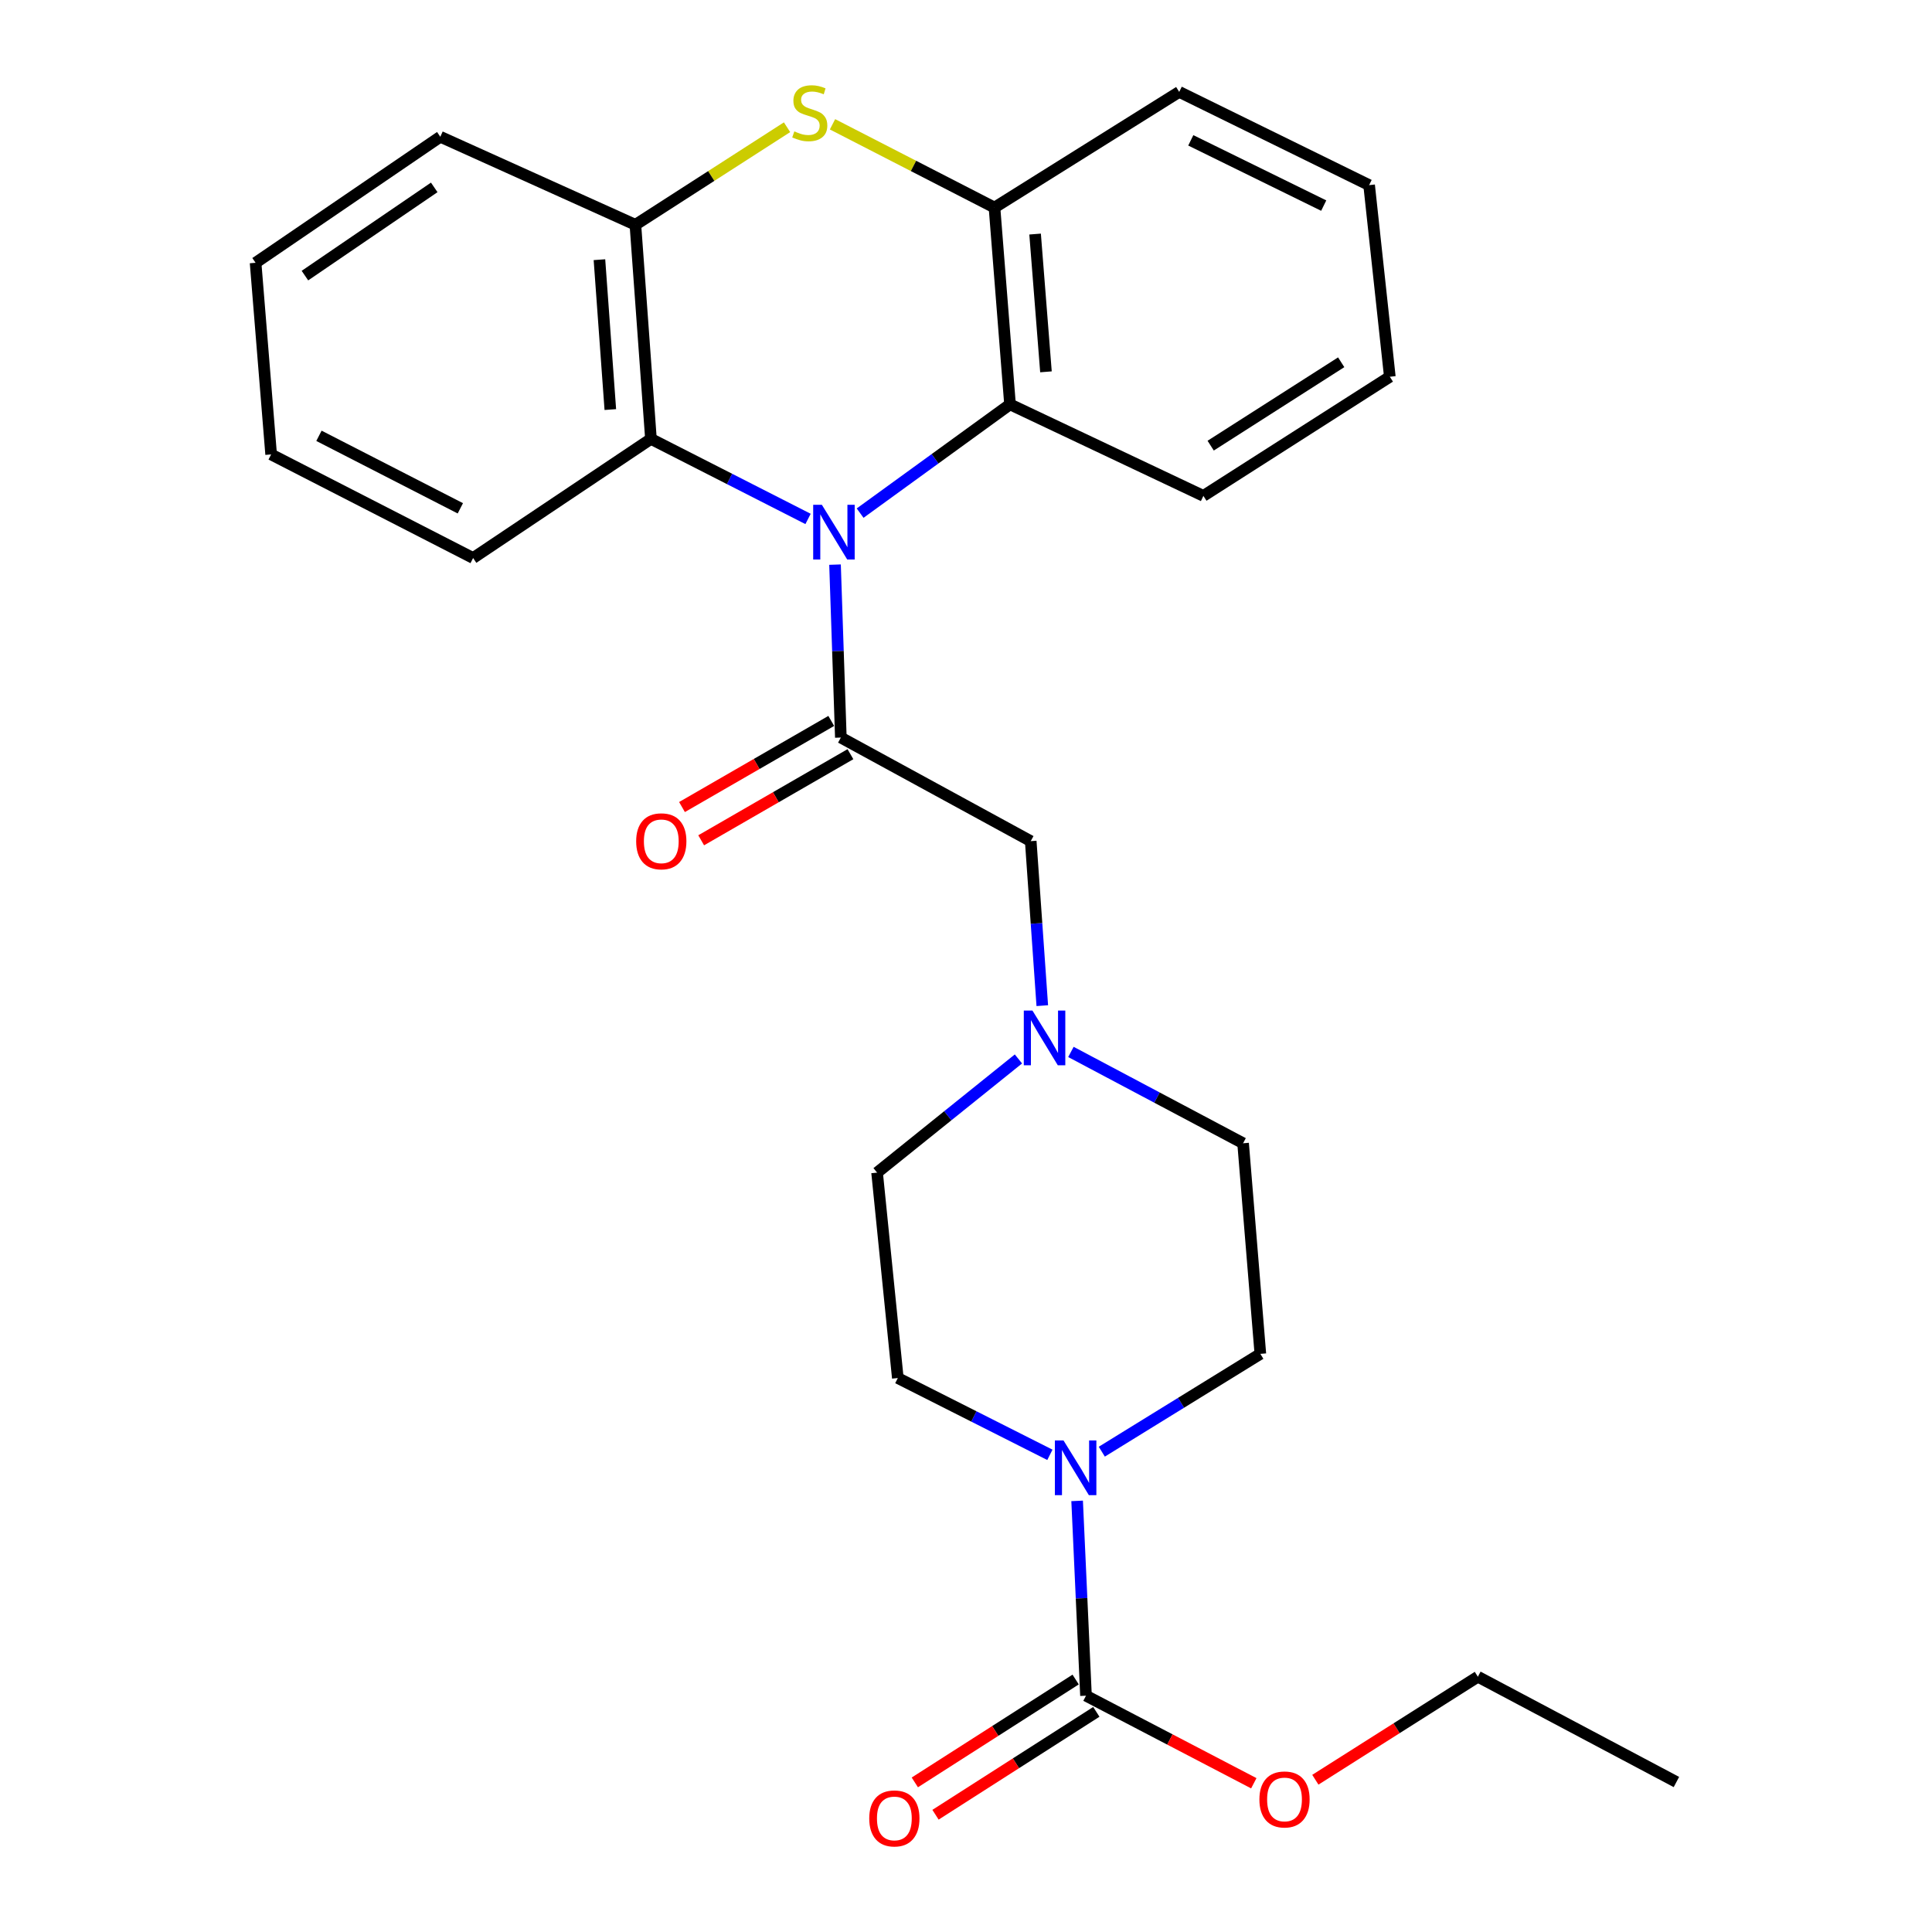 <?xml version='1.0' encoding='iso-8859-1'?>
<svg version='1.1' baseProfile='full'
              xmlns='http://www.w3.org/2000/svg'
                      xmlns:rdkit='http://www.rdkit.org/xml'
                      xmlns:xlink='http://www.w3.org/1999/xlink'
                  xml:space='preserve'
width='1000px' height='1000px' viewBox='0 0 1000 1000'>
<!-- END OF HEADER -->
<rect style='opacity:1.0;fill:#FFFFFF;stroke:none' width='1000' height='1000' x='0' y='0'> </rect>
<path class='bond-0' d='M 432.21,292.248 L 433.716,337.004' style='fill:none;fill-rule:evenodd;stroke:#0000FF;stroke-width:6px;stroke-linecap:butt;stroke-linejoin:miter;stroke-opacity:1' />
<path class='bond-0' d='M 433.716,337.004 L 435.221,381.759' style='fill:none;fill-rule:evenodd;stroke:#000000;stroke-width:6px;stroke-linecap:butt;stroke-linejoin:miter;stroke-opacity:1' />
<path class='bond-1' d='M 418.247,268.603 L 377.587,247.889' style='fill:none;fill-rule:evenodd;stroke:#0000FF;stroke-width:6px;stroke-linecap:butt;stroke-linejoin:miter;stroke-opacity:1' />
<path class='bond-1' d='M 377.587,247.889 L 336.927,227.176' style='fill:none;fill-rule:evenodd;stroke:#000000;stroke-width:6px;stroke-linecap:butt;stroke-linejoin:miter;stroke-opacity:1' />
<path class='bond-2' d='M 445.199,265.594 L 483.992,237.448' style='fill:none;fill-rule:evenodd;stroke:#0000FF;stroke-width:6px;stroke-linecap:butt;stroke-linejoin:miter;stroke-opacity:1' />
<path class='bond-2' d='M 483.992,237.448 L 522.785,209.303' style='fill:none;fill-rule:evenodd;stroke:#000000;stroke-width:6px;stroke-linecap:butt;stroke-linejoin:miter;stroke-opacity:1' />
<path class='bond-3' d='M 435.221,381.759 L 533.504,435.377' style='fill:none;fill-rule:evenodd;stroke:#000000;stroke-width:6px;stroke-linecap:butt;stroke-linejoin:miter;stroke-opacity:1' />
<path class='bond-4' d='M 430.256,373.153 L 391.627,395.439' style='fill:none;fill-rule:evenodd;stroke:#000000;stroke-width:6px;stroke-linecap:butt;stroke-linejoin:miter;stroke-opacity:1' />
<path class='bond-4' d='M 391.627,395.439 L 352.999,417.724' style='fill:none;fill-rule:evenodd;stroke:#FF0000;stroke-width:6px;stroke-linecap:butt;stroke-linejoin:miter;stroke-opacity:1' />
<path class='bond-4' d='M 440.186,390.365 L 401.557,412.651' style='fill:none;fill-rule:evenodd;stroke:#000000;stroke-width:6px;stroke-linecap:butt;stroke-linejoin:miter;stroke-opacity:1' />
<path class='bond-4' d='M 401.557,412.651 L 362.928,434.936' style='fill:none;fill-rule:evenodd;stroke:#FF0000;stroke-width:6px;stroke-linecap:butt;stroke-linejoin:miter;stroke-opacity:1' />
<path class='bond-5' d='M 430.904,64.334 L 472.826,85.883' style='fill:none;fill-rule:evenodd;stroke:#CCCC00;stroke-width:6px;stroke-linecap:butt;stroke-linejoin:miter;stroke-opacity:1' />
<path class='bond-5' d='M 472.826,85.883 L 514.749,107.432' style='fill:none;fill-rule:evenodd;stroke:#000000;stroke-width:6px;stroke-linecap:butt;stroke-linejoin:miter;stroke-opacity:1' />
<path class='bond-6' d='M 407.374,65.853 L 368.127,91.102' style='fill:none;fill-rule:evenodd;stroke:#CCCC00;stroke-width:6px;stroke-linecap:butt;stroke-linejoin:miter;stroke-opacity:1' />
<path class='bond-6' d='M 368.127,91.102 L 328.879,116.352' style='fill:none;fill-rule:evenodd;stroke:#000000;stroke-width:6px;stroke-linecap:butt;stroke-linejoin:miter;stroke-opacity:1' />
<path class='bond-7' d='M 336.927,227.176 L 328.879,116.352' style='fill:none;fill-rule:evenodd;stroke:#000000;stroke-width:6px;stroke-linecap:butt;stroke-linejoin:miter;stroke-opacity:1' />
<path class='bond-7' d='M 315.901,211.991 L 310.268,134.414' style='fill:none;fill-rule:evenodd;stroke:#000000;stroke-width:6px;stroke-linecap:butt;stroke-linejoin:miter;stroke-opacity:1' />
<path class='bond-8' d='M 336.927,227.176 L 244.881,288.83' style='fill:none;fill-rule:evenodd;stroke:#000000;stroke-width:6px;stroke-linecap:butt;stroke-linejoin:miter;stroke-opacity:1' />
<path class='bond-9' d='M 522.785,209.303 L 514.749,107.432' style='fill:none;fill-rule:evenodd;stroke:#000000;stroke-width:6px;stroke-linecap:butt;stroke-linejoin:miter;stroke-opacity:1' />
<path class='bond-9' d='M 541.389,192.459 L 535.763,121.15' style='fill:none;fill-rule:evenodd;stroke:#000000;stroke-width:6px;stroke-linecap:butt;stroke-linejoin:miter;stroke-opacity:1' />
<path class='bond-10' d='M 522.785,209.303 L 622.868,256.662' style='fill:none;fill-rule:evenodd;stroke:#000000;stroke-width:6px;stroke-linecap:butt;stroke-linejoin:miter;stroke-opacity:1' />
<path class='bond-11' d='M 570.291,751.388 L 611.322,726.076' style='fill:none;fill-rule:evenodd;stroke:#0000FF;stroke-width:6px;stroke-linecap:butt;stroke-linejoin:miter;stroke-opacity:1' />
<path class='bond-11' d='M 611.322,726.076 L 652.354,700.763' style='fill:none;fill-rule:evenodd;stroke:#000000;stroke-width:6px;stroke-linecap:butt;stroke-linejoin:miter;stroke-opacity:1' />
<path class='bond-12' d='M 557.521,776.858 L 559.814,827.274' style='fill:none;fill-rule:evenodd;stroke:#0000FF;stroke-width:6px;stroke-linecap:butt;stroke-linejoin:miter;stroke-opacity:1' />
<path class='bond-12' d='M 559.814,827.274 L 562.107,877.691' style='fill:none;fill-rule:evenodd;stroke:#000000;stroke-width:6px;stroke-linecap:butt;stroke-linejoin:miter;stroke-opacity:1' />
<path class='bond-13' d='M 543.425,753.021 L 504.066,733.146' style='fill:none;fill-rule:evenodd;stroke:#0000FF;stroke-width:6px;stroke-linecap:butt;stroke-linejoin:miter;stroke-opacity:1' />
<path class='bond-13' d='M 504.066,733.146 L 464.707,713.271' style='fill:none;fill-rule:evenodd;stroke:#000000;stroke-width:6px;stroke-linecap:butt;stroke-linejoin:miter;stroke-opacity:1' />
<path class='bond-14' d='M 556.754,869.321 L 515.131,895.943' style='fill:none;fill-rule:evenodd;stroke:#000000;stroke-width:6px;stroke-linecap:butt;stroke-linejoin:miter;stroke-opacity:1' />
<path class='bond-14' d='M 515.131,895.943 L 473.509,922.566' style='fill:none;fill-rule:evenodd;stroke:#FF0000;stroke-width:6px;stroke-linecap:butt;stroke-linejoin:miter;stroke-opacity:1' />
<path class='bond-14' d='M 567.461,886.06 L 525.838,912.683' style='fill:none;fill-rule:evenodd;stroke:#000000;stroke-width:6px;stroke-linecap:butt;stroke-linejoin:miter;stroke-opacity:1' />
<path class='bond-14' d='M 525.838,912.683 L 484.216,939.306' style='fill:none;fill-rule:evenodd;stroke:#FF0000;stroke-width:6px;stroke-linecap:butt;stroke-linejoin:miter;stroke-opacity:1' />
<path class='bond-15' d='M 562.107,877.691 L 605.536,900.352' style='fill:none;fill-rule:evenodd;stroke:#000000;stroke-width:6px;stroke-linecap:butt;stroke-linejoin:miter;stroke-opacity:1' />
<path class='bond-15' d='M 605.536,900.352 L 648.964,923.013' style='fill:none;fill-rule:evenodd;stroke:#FF0000;stroke-width:6px;stroke-linecap:butt;stroke-linejoin:miter;stroke-opacity:1' />
<path class='bond-16' d='M 328.879,116.352 L 227.902,70.792' style='fill:none;fill-rule:evenodd;stroke:#000000;stroke-width:6px;stroke-linecap:butt;stroke-linejoin:miter;stroke-opacity:1' />
<path class='bond-17' d='M 514.749,107.432 L 610.36,47.566' style='fill:none;fill-rule:evenodd;stroke:#000000;stroke-width:6px;stroke-linecap:butt;stroke-linejoin:miter;stroke-opacity:1' />
<path class='bond-18' d='M 539.484,520.525 L 536.494,477.951' style='fill:none;fill-rule:evenodd;stroke:#0000FF;stroke-width:6px;stroke-linecap:butt;stroke-linejoin:miter;stroke-opacity:1' />
<path class='bond-18' d='M 536.494,477.951 L 533.504,435.377' style='fill:none;fill-rule:evenodd;stroke:#000000;stroke-width:6px;stroke-linecap:butt;stroke-linejoin:miter;stroke-opacity:1' />
<path class='bond-19' d='M 527.137,548.11 L 490.557,577.525' style='fill:none;fill-rule:evenodd;stroke:#0000FF;stroke-width:6px;stroke-linecap:butt;stroke-linejoin:miter;stroke-opacity:1' />
<path class='bond-19' d='M 490.557,577.525 L 453.977,606.94' style='fill:none;fill-rule:evenodd;stroke:#000000;stroke-width:6px;stroke-linecap:butt;stroke-linejoin:miter;stroke-opacity:1' />
<path class='bond-20' d='M 554.306,544.477 L 598.865,568.113' style='fill:none;fill-rule:evenodd;stroke:#0000FF;stroke-width:6px;stroke-linecap:butt;stroke-linejoin:miter;stroke-opacity:1' />
<path class='bond-20' d='M 598.865,568.113 L 643.423,591.75' style='fill:none;fill-rule:evenodd;stroke:#000000;stroke-width:6px;stroke-linecap:butt;stroke-linejoin:miter;stroke-opacity:1' />
<path class='bond-21' d='M 464.707,713.271 L 453.977,606.94' style='fill:none;fill-rule:evenodd;stroke:#000000;stroke-width:6px;stroke-linecap:butt;stroke-linejoin:miter;stroke-opacity:1' />
<path class='bond-22' d='M 652.354,700.763 L 643.423,591.75' style='fill:none;fill-rule:evenodd;stroke:#000000;stroke-width:6px;stroke-linecap:butt;stroke-linejoin:miter;stroke-opacity:1' />
<path class='bond-23' d='M 680.824,921.19 L 722.884,894.528' style='fill:none;fill-rule:evenodd;stroke:#FF0000;stroke-width:6px;stroke-linecap:butt;stroke-linejoin:miter;stroke-opacity:1' />
<path class='bond-23' d='M 722.884,894.528 L 764.944,867.866' style='fill:none;fill-rule:evenodd;stroke:#000000;stroke-width:6px;stroke-linecap:butt;stroke-linejoin:miter;stroke-opacity:1' />
<path class='bond-24' d='M 622.868,256.662 L 719.374,195.007' style='fill:none;fill-rule:evenodd;stroke:#000000;stroke-width:6px;stroke-linecap:butt;stroke-linejoin:miter;stroke-opacity:1' />
<path class='bond-24' d='M 626.646,230.668 L 694.2,187.51' style='fill:none;fill-rule:evenodd;stroke:#000000;stroke-width:6px;stroke-linecap:butt;stroke-linejoin:miter;stroke-opacity:1' />
<path class='bond-25' d='M 244.881,288.83 L 140.338,235.212' style='fill:none;fill-rule:evenodd;stroke:#000000;stroke-width:6px;stroke-linecap:butt;stroke-linejoin:miter;stroke-opacity:1' />
<path class='bond-25' d='M 238.268,263.107 L 165.088,225.574' style='fill:none;fill-rule:evenodd;stroke:#000000;stroke-width:6px;stroke-linecap:butt;stroke-linejoin:miter;stroke-opacity:1' />
<path class='bond-26' d='M 610.36,47.566 L 708.655,95.819' style='fill:none;fill-rule:evenodd;stroke:#000000;stroke-width:6px;stroke-linecap:butt;stroke-linejoin:miter;stroke-opacity:1' />
<path class='bond-26' d='M 616.348,72.641 L 685.154,106.418' style='fill:none;fill-rule:evenodd;stroke:#000000;stroke-width:6px;stroke-linecap:butt;stroke-linejoin:miter;stroke-opacity:1' />
<path class='bond-27' d='M 227.902,70.792 L 132.291,136.024' style='fill:none;fill-rule:evenodd;stroke:#000000;stroke-width:6px;stroke-linecap:butt;stroke-linejoin:miter;stroke-opacity:1' />
<path class='bond-27' d='M 224.759,96.992 L 157.831,142.654' style='fill:none;fill-rule:evenodd;stroke:#000000;stroke-width:6px;stroke-linecap:butt;stroke-linejoin:miter;stroke-opacity:1' />
<path class='bond-28' d='M 764.944,867.866 L 867.709,922.367' style='fill:none;fill-rule:evenodd;stroke:#000000;stroke-width:6px;stroke-linecap:butt;stroke-linejoin:miter;stroke-opacity:1' />
<path class='bond-29' d='M 719.374,195.007 L 708.655,95.819' style='fill:none;fill-rule:evenodd;stroke:#000000;stroke-width:6px;stroke-linecap:butt;stroke-linejoin:miter;stroke-opacity:1' />
<path class='bond-30' d='M 140.338,235.212 L 132.291,136.024' style='fill:none;fill-rule:evenodd;stroke:#000000;stroke-width:6px;stroke-linecap:butt;stroke-linejoin:miter;stroke-opacity:1' />
<path  class='atom-0' d='M 425.384 261.269
L 434.664 276.269
Q 435.584 277.749, 437.064 280.429
Q 438.544 283.109, 438.624 283.269
L 438.624 261.269
L 442.384 261.269
L 442.384 289.589
L 438.504 289.589
L 428.544 273.189
Q 427.384 271.269, 426.144 269.069
Q 424.944 266.869, 424.584 266.189
L 424.584 289.589
L 420.904 289.589
L 420.904 261.269
L 425.384 261.269
' fill='#0000FF'/>
<path  class='atom-2' d='M 411.137 68.005
Q 411.457 68.125, 412.777 68.685
Q 414.097 69.245, 415.537 69.605
Q 417.017 69.925, 418.457 69.925
Q 421.137 69.925, 422.697 68.645
Q 424.257 67.325, 424.257 65.045
Q 424.257 63.485, 423.457 62.525
Q 422.697 61.565, 421.497 61.045
Q 420.297 60.525, 418.297 59.925
Q 415.777 59.165, 414.257 58.445
Q 412.777 57.725, 411.697 56.205
Q 410.657 54.685, 410.657 52.125
Q 410.657 48.565, 413.057 46.365
Q 415.497 44.165, 420.297 44.165
Q 423.577 44.165, 427.297 45.725
L 426.377 48.805
Q 422.977 47.405, 420.417 47.405
Q 417.657 47.405, 416.137 48.565
Q 414.617 49.685, 414.657 51.645
Q 414.657 53.165, 415.417 54.085
Q 416.217 55.005, 417.337 55.525
Q 418.497 56.045, 420.417 56.645
Q 422.977 57.445, 424.497 58.245
Q 426.017 59.045, 427.097 60.685
Q 428.217 62.285, 428.217 65.045
Q 428.217 68.965, 425.577 71.085
Q 422.977 73.165, 418.617 73.165
Q 416.097 73.165, 414.177 72.605
Q 412.297 72.085, 410.057 71.165
L 411.137 68.005
' fill='#CCCC00'/>
<path  class='atom-5' d='M 550.482 745.586
L 559.762 760.586
Q 560.682 762.066, 562.162 764.746
Q 563.642 767.426, 563.722 767.586
L 563.722 745.586
L 567.482 745.586
L 567.482 773.906
L 563.602 773.906
L 553.642 757.506
Q 552.482 755.586, 551.242 753.386
Q 550.042 751.186, 549.682 750.506
L 549.682 773.906
L 546.002 773.906
L 546.002 745.586
L 550.482 745.586
' fill='#0000FF'/>
<path  class='atom-9' d='M 534.398 523.077
L 543.678 538.077
Q 544.598 539.557, 546.078 542.237
Q 547.558 544.917, 547.638 545.077
L 547.638 523.077
L 551.398 523.077
L 551.398 551.397
L 547.518 551.397
L 537.558 534.997
Q 536.398 533.077, 535.158 530.877
Q 533.958 528.677, 533.598 527.997
L 533.598 551.397
L 529.918 551.397
L 529.918 523.077
L 534.398 523.077
' fill='#0000FF'/>
<path  class='atom-11' d='M 329.281 435.457
Q 329.281 428.657, 332.641 424.857
Q 336.001 421.057, 342.281 421.057
Q 348.561 421.057, 351.921 424.857
Q 355.281 428.657, 355.281 435.457
Q 355.281 442.337, 351.881 446.257
Q 348.481 450.137, 342.281 450.137
Q 336.041 450.137, 332.641 446.257
Q 329.281 442.377, 329.281 435.457
M 342.281 446.937
Q 346.601 446.937, 348.921 444.057
Q 351.281 441.137, 351.281 435.457
Q 351.281 429.897, 348.921 427.097
Q 346.601 424.257, 342.281 424.257
Q 337.961 424.257, 335.601 427.057
Q 333.281 429.857, 333.281 435.457
Q 333.281 441.177, 335.601 444.057
Q 337.961 446.937, 342.281 446.937
' fill='#FF0000'/>
<path  class='atom-12' d='M 449.919 941.214
Q 449.919 934.414, 453.279 930.614
Q 456.639 926.814, 462.919 926.814
Q 469.199 926.814, 472.559 930.614
Q 475.919 934.414, 475.919 941.214
Q 475.919 948.094, 472.519 952.014
Q 469.119 955.894, 462.919 955.894
Q 456.679 955.894, 453.279 952.014
Q 449.919 948.134, 449.919 941.214
M 462.919 952.694
Q 467.239 952.694, 469.559 949.814
Q 471.919 946.894, 471.919 941.214
Q 471.919 935.654, 469.559 932.854
Q 467.239 930.014, 462.919 930.014
Q 458.599 930.014, 456.239 932.814
Q 453.919 935.614, 453.919 941.214
Q 453.919 946.934, 456.239 949.814
Q 458.599 952.694, 462.919 952.694
' fill='#FF0000'/>
<path  class='atom-17' d='M 651.861 931.389
Q 651.861 924.589, 655.221 920.789
Q 658.581 916.989, 664.861 916.989
Q 671.141 916.989, 674.501 920.789
Q 677.861 924.589, 677.861 931.389
Q 677.861 938.269, 674.461 942.189
Q 671.061 946.069, 664.861 946.069
Q 658.621 946.069, 655.221 942.189
Q 651.861 938.309, 651.861 931.389
M 664.861 942.869
Q 669.181 942.869, 671.501 939.989
Q 673.861 937.069, 673.861 931.389
Q 673.861 925.829, 671.501 923.029
Q 669.181 920.189, 664.861 920.189
Q 660.541 920.189, 658.181 922.989
Q 655.861 925.789, 655.861 931.389
Q 655.861 937.109, 658.181 939.989
Q 660.541 942.869, 664.861 942.869
' fill='#FF0000'/>
</svg>
